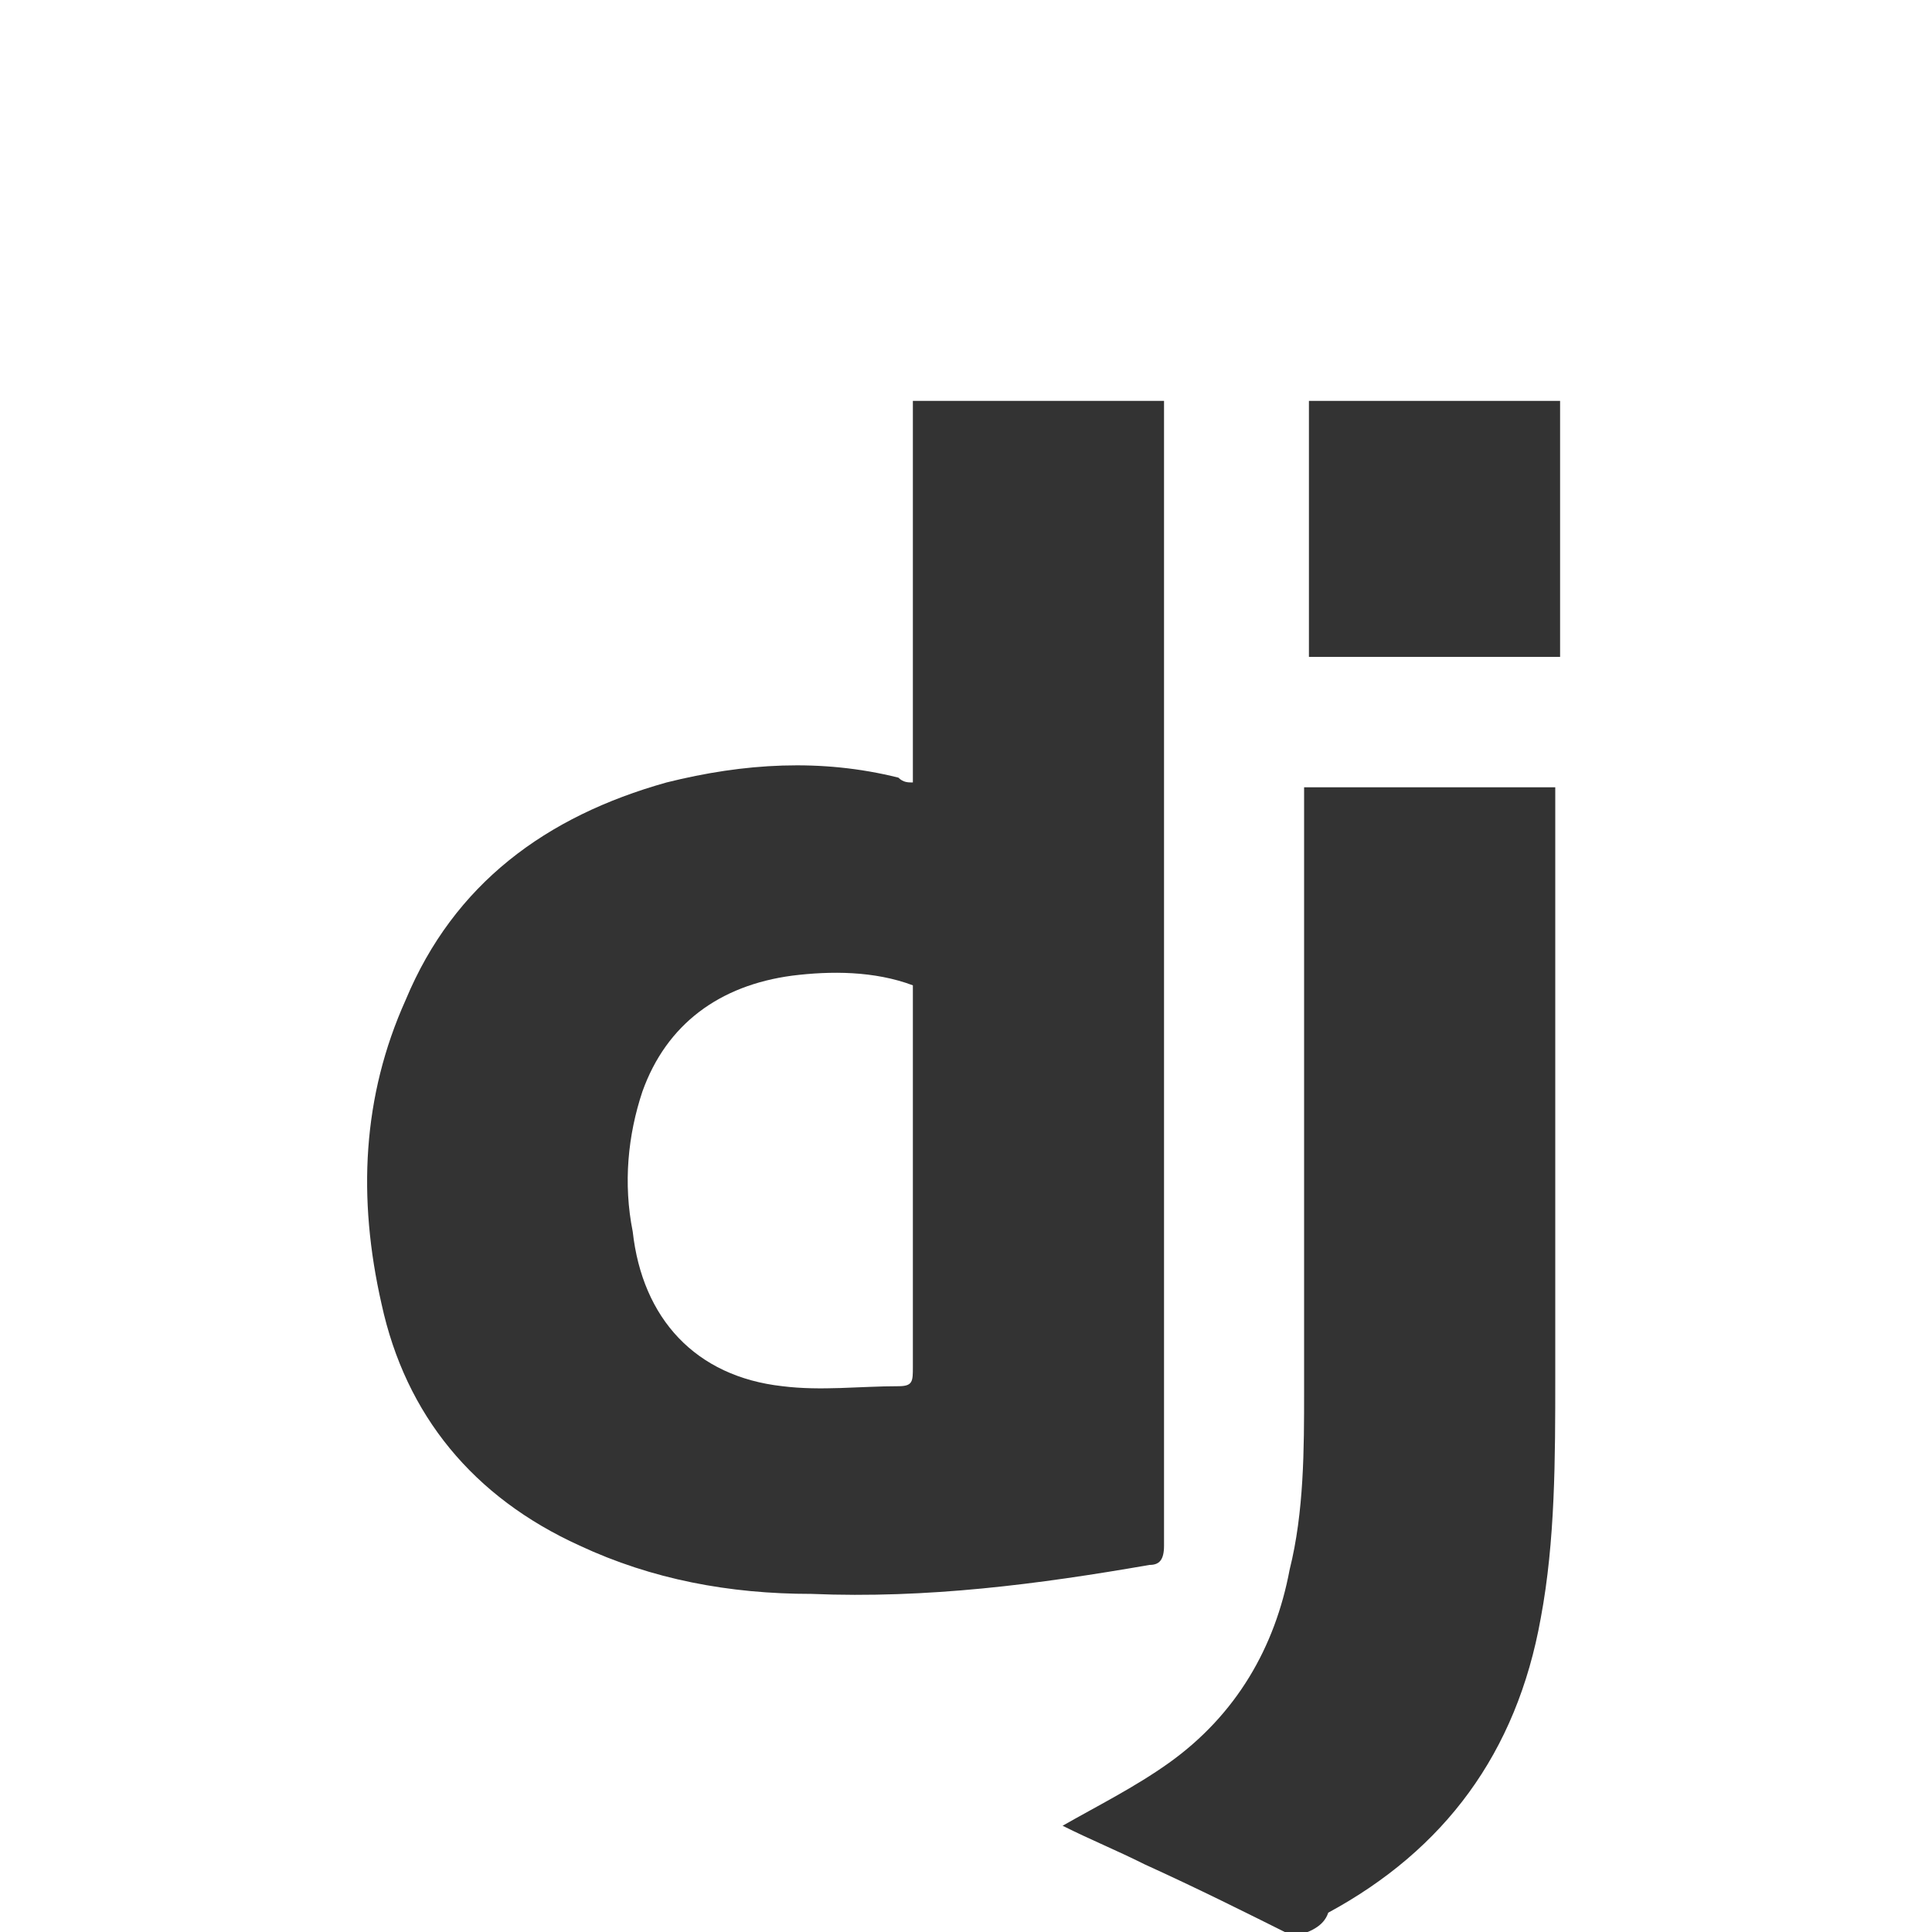 <?xml version="1.0" encoding="utf-8"?>
<!-- Generator: Adobe Illustrator 26.0.0, SVG Export Plug-In . SVG Version: 6.00 Build 0)  -->
<svg version="1.1" id="Calque_1" xmlns="http://www.w3.org/2000/svg" xmlns:xlink="http://www.w3.org/1999/xlink" x="0px" y="0px"
	 viewBox="0 0 40 40" style="enable-background:new 0 0 40 40;" xml:space="preserve">
<style type="text/css">
	.st0{fill:#333333;}
</style>
<g>
	<path class="st0" d="M26.8,40.1c-1-0.5-2-1-3.1-1.5c-0.6-0.3-1.1-0.5-1.7-0.8c0.7-0.4,1.5-0.8,2.2-1.3c1.4-1,2.2-2.4,2.5-4
		c0.3-1.2,0.3-2.5,0.3-3.7c0-4,0-8,0-12c0-0.2,0-0.3,0-0.5h5.2c0,0.1,0,0.2,0,0.3c0,4,0,8,0,11.9c0,1.7,0,3.4-0.3,5
		c-0.5,2.8-2,4.8-4.4,6.1C27.4,39.9,27.1,40,26.8,40.1L26.8,40.1z"/>
	<path class="st0" d="M18.9,16.2V8.3h5.2v0.3c0,7.8,0,15.6,0,23.4c0,0.3-0.1,0.4-0.3,0.4c-2.3,0.4-4.6,0.7-7,0.6
		c-1.7,0-3.3-0.3-4.8-1c-2.2-1-3.6-2.7-4.1-5c-0.5-2.2-0.4-4.3,0.5-6.3c1-2.4,2.9-3.8,5.4-4.5c1.6-0.4,3.2-0.5,4.8-0.1
		C18.7,16.2,18.8,16.2,18.9,16.2z M18.9,20.4c-0.8-0.3-1.7-0.3-2.5-0.2c-1.5,0.2-2.6,1-3.1,2.4c-0.3,0.9-0.4,1.9-0.2,2.9
		c0.2,1.8,1.3,3,3.1,3.2c0.8,0.1,1.6,0,2.4,0c0.3,0,0.3-0.1,0.3-0.4c0-1.8,0-3.6,0-5.4L18.9,20.4L18.9,20.4z"/>
	<path class="st0" d="M32.3,8.3v5.3h-5.2V8.3H32.3z"/>
</g>
</svg>
